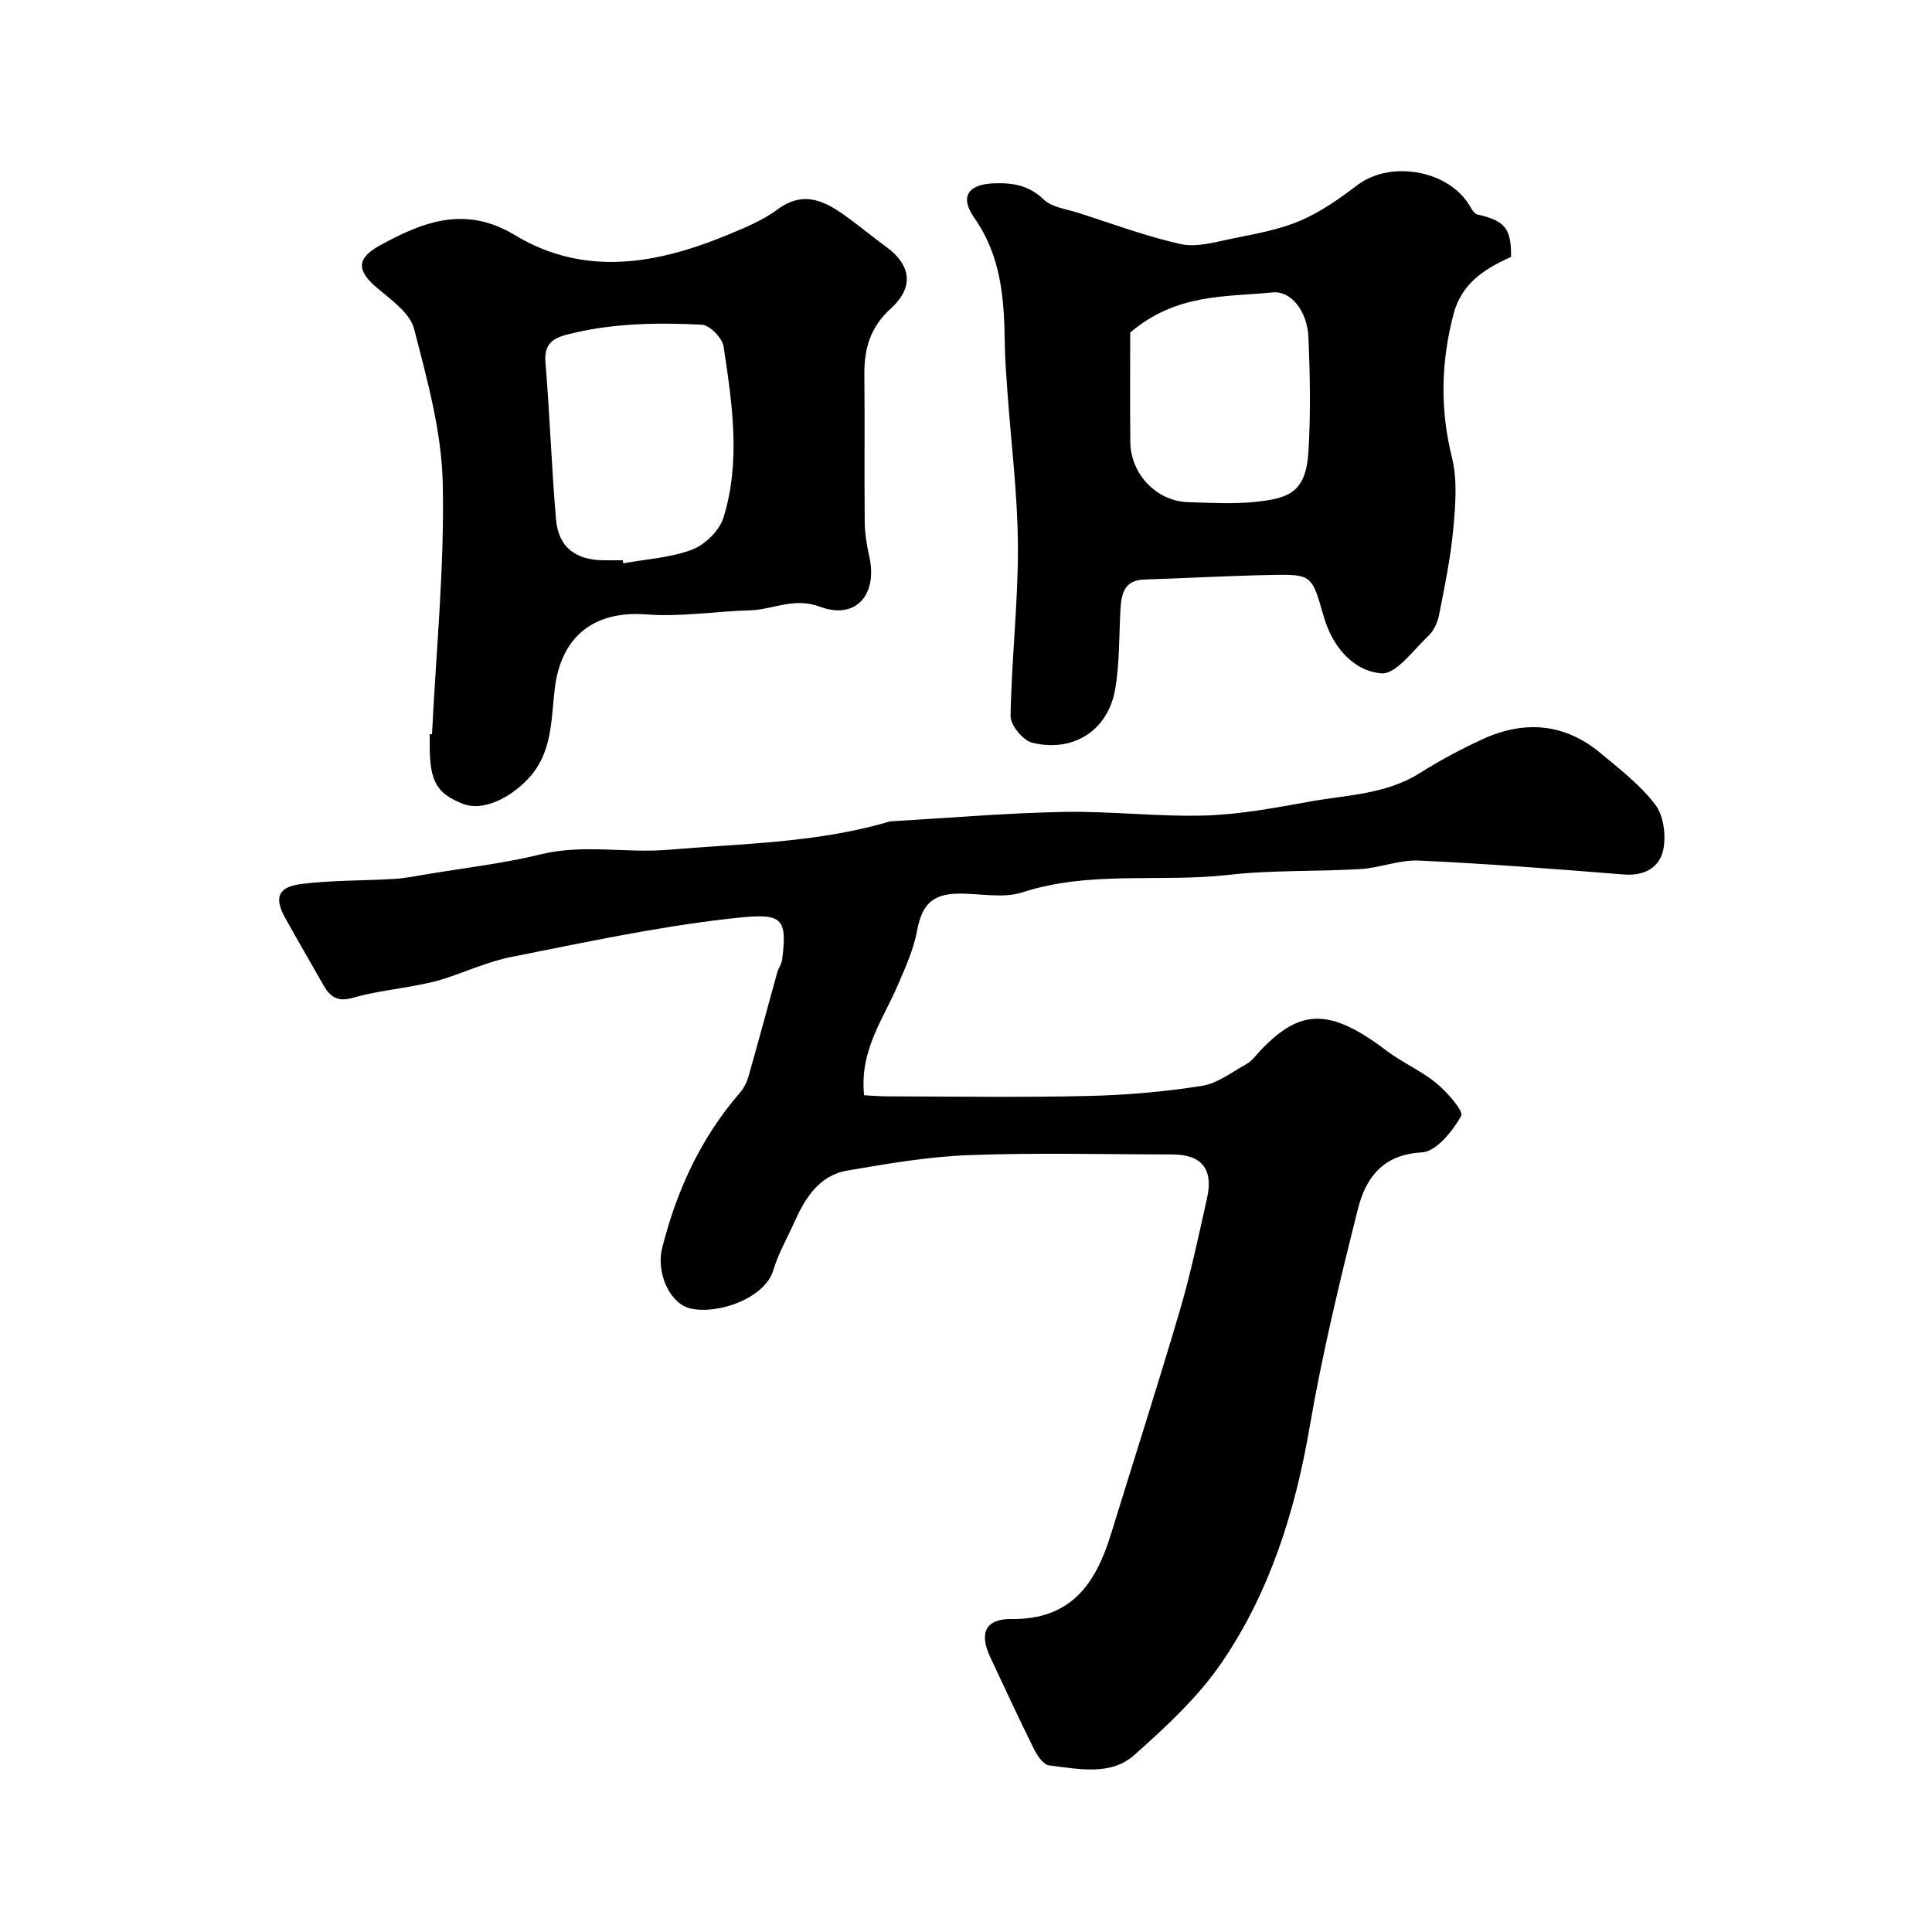 <svg enable-background="new 0 0 400 400" viewBox="0 0 400 400" xmlns="http://www.w3.org/2000/svg"><g fill="#000001"><path d="m178.91 226.76c1.63.08 3.24.23 4.84.23 13.83.02 27.67.24 41.49-.08 7.87-.18 15.78-.86 23.55-2.08 3.3-.52 6.34-2.91 9.41-4.61.98-.54 1.7-1.58 2.49-2.43 8.58-9.22 14.76-9.05 26.49-.18 3.23 2.44 7.09 4.08 10.2 6.65 2.24 1.85 5.71 5.8 5.14 6.8-1.81 3.15-5.16 7.37-8.11 7.53-8.14.42-11.64 5.29-13.25 11.66-3.78 14.98-7.41 30.04-10.02 45.25-3 17.45-8.21 34.02-18.12 48.61-4.91 7.22-11.6 13.41-18.19 19.26-4.93 4.38-11.6 2.85-17.62 2.14-1.18-.14-2.45-2.01-3.12-3.36-3.13-6.29-6.07-12.67-9.06-19.03-2.33-4.96-1.08-7.99 4.44-7.92 12.26.14 17.37-7.3 20.51-17.47 4.78-15.5 9.74-30.94 14.32-46.5 2.24-7.62 3.87-15.43 5.61-23.19 1.35-6.01-1.15-9.02-7.19-9.03-14 0-28.01-.38-41.99.14-8.48.32-16.95 1.76-25.33 3.21-5.85 1.01-8.74 5.75-10.99 10.79-1.47 3.27-3.3 6.44-4.31 9.85-1.67 5.62-11.1 9.19-17.07 7.93-4.12-.87-7.3-7.1-5.91-12.64 2.98-11.84 8-22.74 16.09-32.07.8-.93 1.41-2.14 1.75-3.33 2.04-7.16 3.96-14.35 5.95-21.52.26-.93.91-1.79 1.03-2.73 1.18-9.35-.23-9.68-11.7-8.35-14.88 1.73-29.6 4.91-44.31 7.82-4.87.97-9.5 3.1-14.27 4.62-1.7.54-3.47.9-5.22 1.24-4.46.86-9.03 1.36-13.37 2.61-3.08.89-4.68-.11-6.06-2.54-2.65-4.69-5.39-9.33-7.99-14.05-2.28-4.13-1.49-6.35 3.35-6.97 6.36-.8 12.83-.66 19.25-1.05 2.26-.14 4.51-.59 6.76-.97 7.87-1.32 15.85-2.22 23.58-4.12 8.82-2.16 17.63-.2 26.38-.94 14.99-1.28 30.15-1.41 44.79-5.55.48-.13.95-.32 1.44-.35 11.86-.69 23.72-1.71 35.59-1.94 9.79-.19 19.61 1.03 29.39.74 7.31-.22 14.62-1.63 21.86-2.92 7.64-1.36 15.61-1.48 22.54-5.86 4.14-2.61 8.49-4.94 12.94-6.99 8.66-3.99 17.01-3.38 24.49 2.86 3.98 3.32 8.21 6.57 11.31 10.64 1.72 2.26 2.26 6.29 1.7 9.21-.73 3.84-3.91 5.63-8.26 5.27-14.11-1.14-28.24-2.23-42.38-2.88-3.98-.18-8.02 1.51-12.06 1.76-9.09.55-18.26.17-27.28 1.2-14.2 1.62-28.68-.94-42.72 3.62-4.07 1.32-8.93.18-13.43.27-5.39.11-7.42 2.45-8.4 7.73-.69 3.74-2.33 7.34-3.83 10.88-3.06 7.25-8.13 13.81-7.12 23.13z"/><path d="m312.84 53.2c-5.82 2.56-10.3 5.73-11.9 11.81-2.58 9.85-2.84 19.62-.34 29.66 1.18 4.71.73 9.97.28 14.91-.55 5.98-1.79 11.9-2.95 17.8-.3 1.52-1.09 3.22-2.2 4.27-3.11 2.92-6.72 8.03-9.74 7.76-5.96-.52-10.17-5.66-11.92-11.75-2.46-8.57-2.39-8.79-10.9-8.62-8.77.17-17.52.66-26.29.95-4.02.13-4.7 2.84-4.89 6.01-.33 5.58-.16 11.26-1.11 16.73-1.49 8.52-8.71 13.15-17.21 11.03-1.89-.47-4.47-3.64-4.44-5.53.19-11.7 1.57-23.4 1.52-35.09-.05-10.66-1.41-21.32-2.17-31.98-.24-3.46-.52-6.92-.56-10.38-.11-9.05-.78-17.82-6.3-25.67-3.07-4.37-1.3-6.93 3.95-7.15 3.93-.16 7.32.36 10.43 3.35 1.7 1.64 4.71 1.97 7.17 2.76 7.03 2.25 13.99 4.87 21.18 6.46 3.29.73 7.09-.4 10.57-1.11 4.76-.97 9.67-1.82 14.1-3.69 4.26-1.8 8.19-4.59 11.92-7.41 7.04-5.32 19.33-2.99 23.48 4.69.31.57.85 1.28 1.4 1.41 5.69 1.28 7.01 2.93 6.92 8.78zm-78.84 15.64c0 6.85-.06 14.77.02 22.68.07 6.67 5.47 12.27 12 12.45 4.66.13 9.36.42 13.97-.07 6.85-.73 10.4-1.95 10.91-10.4.47-7.82.33-15.71.01-23.54-.23-5.61-3.64-9.81-7.46-9.42-9.65.98-19.8.13-29.45 8.3z"/><path d="m89.44 152.03c.85-17.31 2.6-34.63 2.23-51.91-.23-10.74-3.22-21.52-5.94-32.04-.84-3.23-4.63-5.93-7.52-8.35-4.31-3.6-4.56-6.17.44-8.92 8.88-4.87 17.65-8.35 27.94-2.14 14.49 8.75 29.56 5.99 44.29-.14 3.47-1.44 7.06-2.92 10.04-5.13 5.6-4.16 10.06-1.67 14.58 1.63 2.77 2.03 5.43 4.21 8.19 6.24 3.96 2.92 6.36 7.51.71 12.64-4.21 3.83-5.49 8.24-5.44 13.58.1 10.16-.03 20.33.07 30.5.02 2.43.42 4.89.95 7.26 1.75 7.8-2.72 13.13-10.18 10.38-5.52-2.04-9.7.59-14.49.73-7.17.2-14.39 1.4-21.49.85-10.81-.83-17.64 4.51-18.96 15.34-.79 6.51-.44 13.45-5.67 18.86-3.94 4.07-9.38 6.54-13.25 5.05-5.49-2.11-6.96-4.64-6.97-11.96 0-.83 0-1.67 0-2.5.18.02.32.03.47.03zm39.48-36.03c.04.21.08.42.12.63 4.79-.88 9.81-1.14 14.28-2.85 2.67-1.02 5.64-3.94 6.47-6.62 3.62-11.69 1.8-23.64.02-35.42-.27-1.76-2.87-4.44-4.49-4.52-9.37-.45-18.76-.33-27.96 2.06-3.07.8-4.74 2.09-4.43 5.77.9 10.8 1.26 21.65 2.18 32.44.49 5.76 3.97 8.44 9.83 8.51 1.32.01 2.65 0 3.98 0z"/></g></svg>